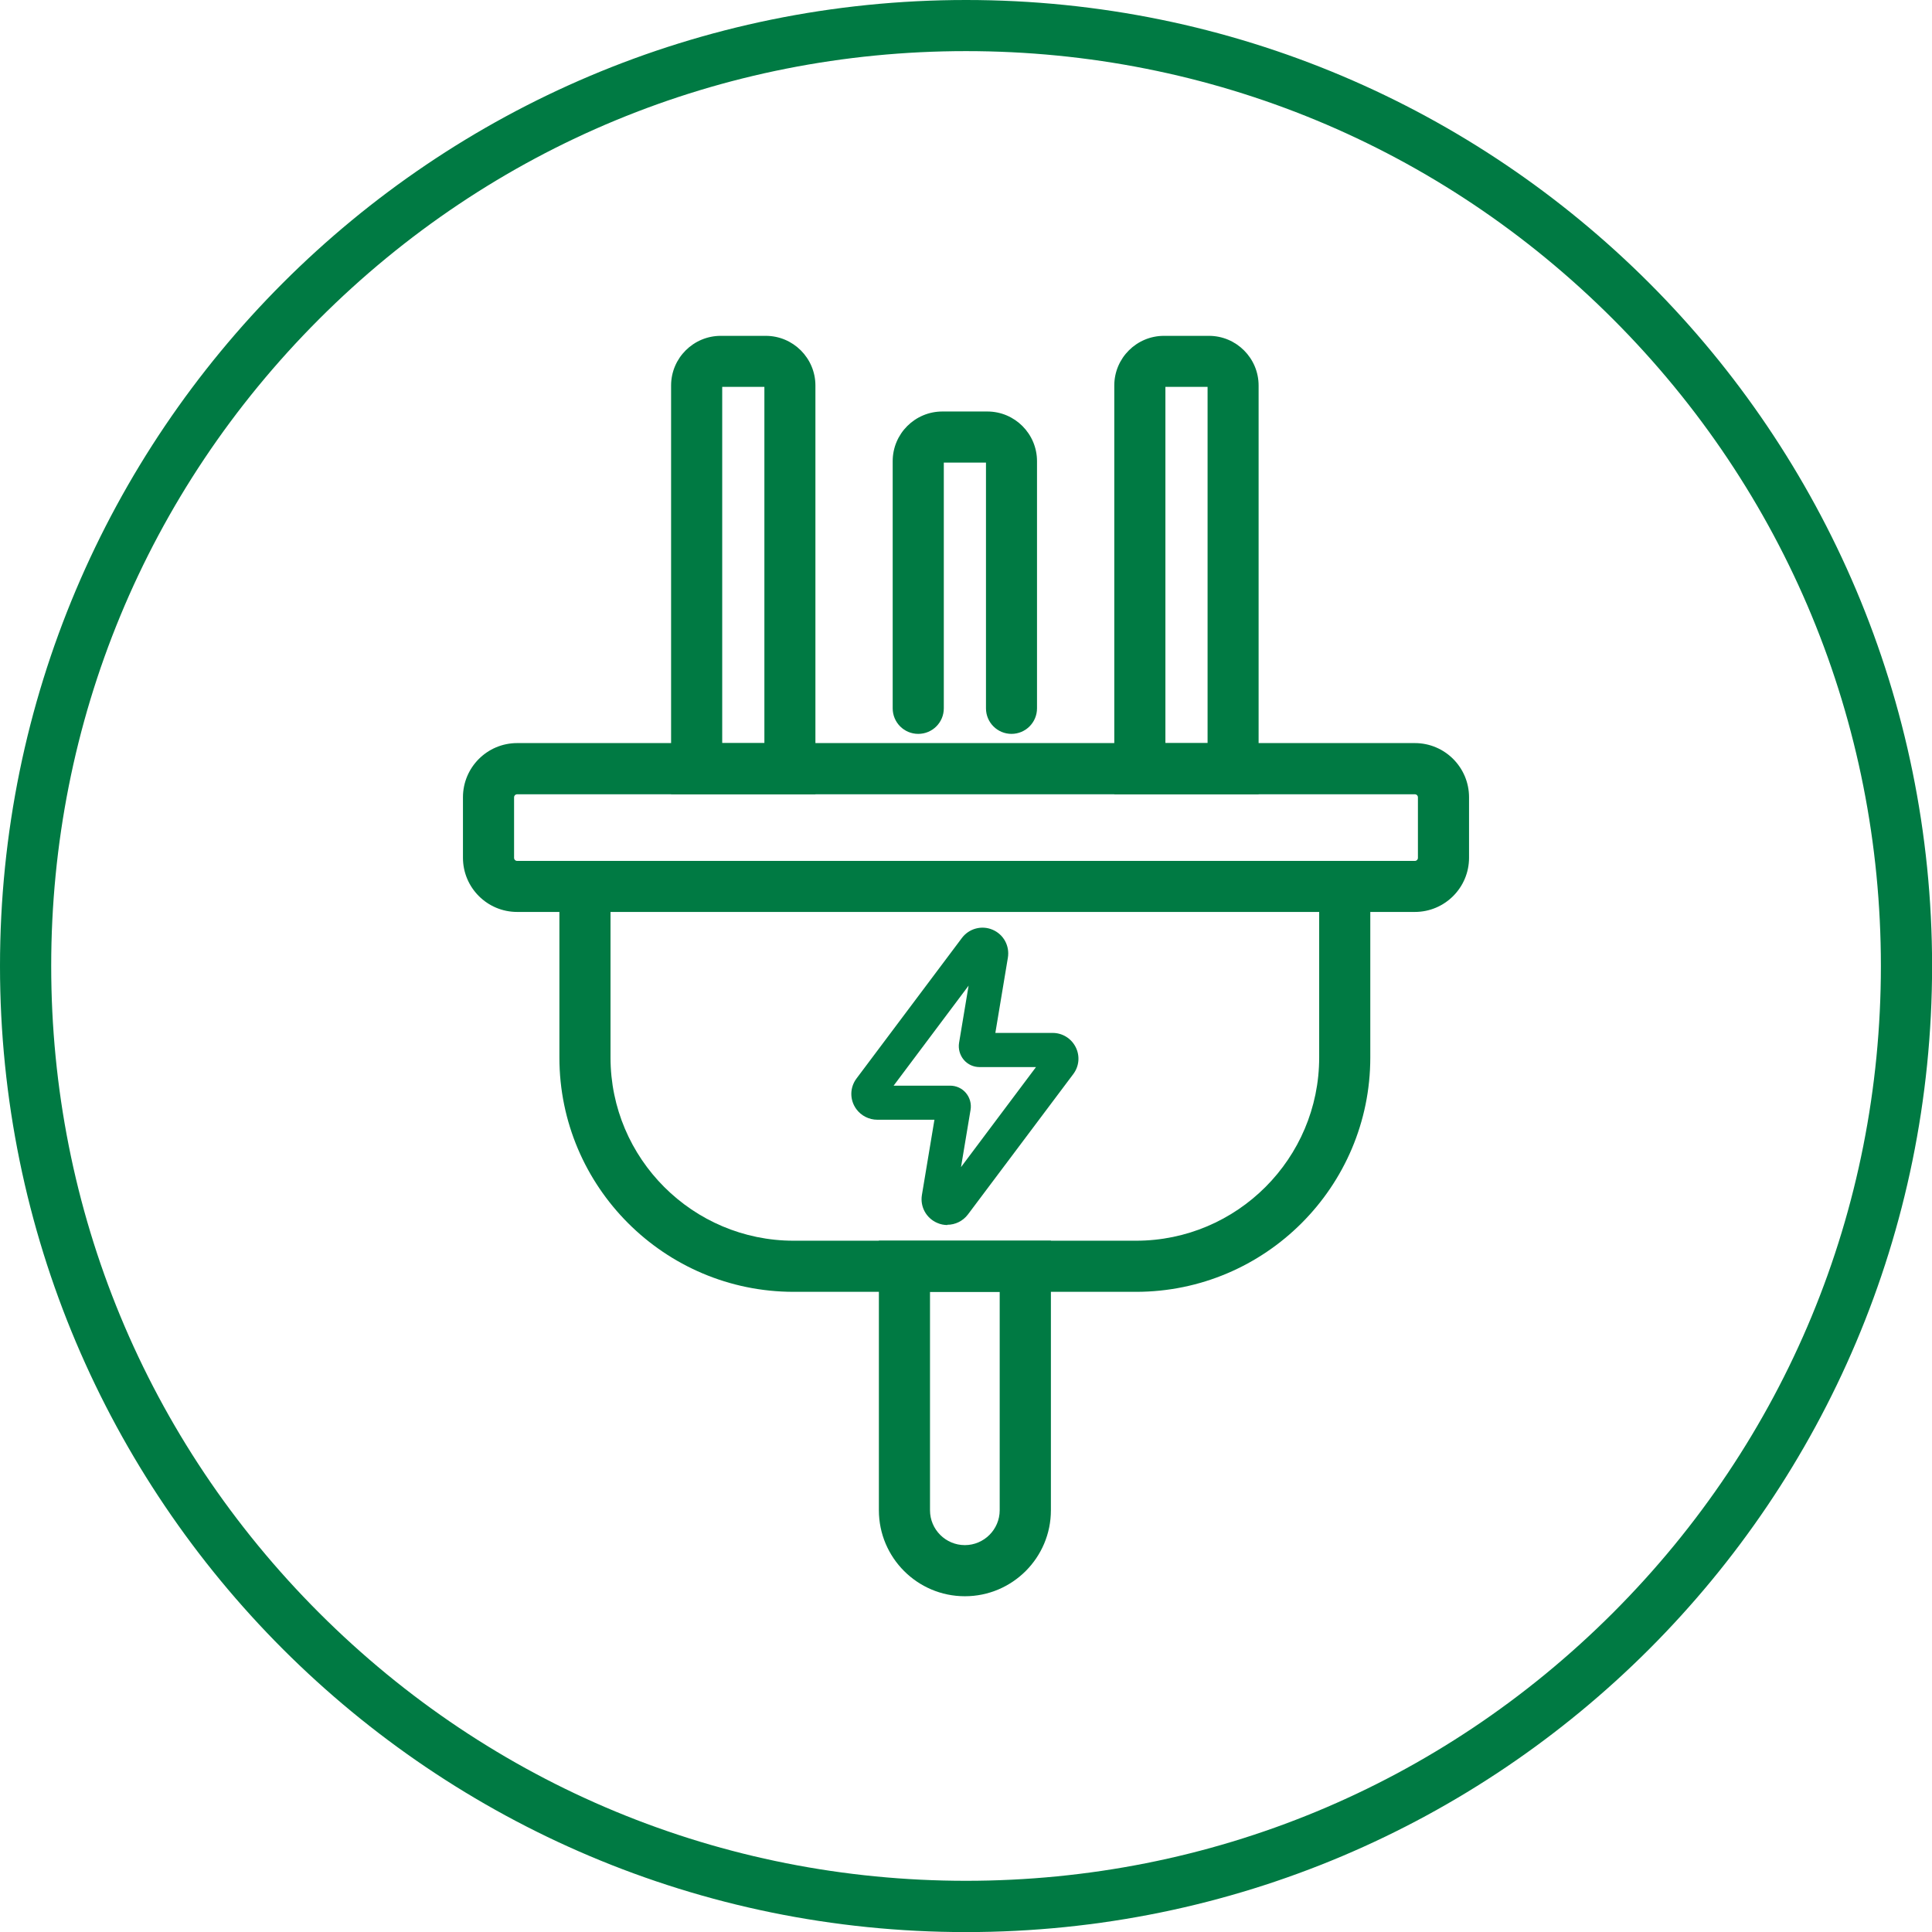 <?xml version="1.0" encoding="utf-8"?>
<svg xmlns="http://www.w3.org/2000/svg" id="Layer_1" data-name="Layer 1" viewBox="0 0 226.77 226.77">
  <defs>
    <style>
      .cls-1 {
        fill: #007a43;
      }
    </style>
  </defs>
  <path class="cls-1" d="M113.39,6c28.68,0,55.65,11.17,75.93,31.45s31.45,47.25,31.45,75.93-11.17,55.65-31.45,75.93-47.25,31.45-75.93,31.45-55.65-11.17-75.93-31.45c-20.28-20.28-31.45-47.25-31.45-75.93s11.17-55.65,31.45-75.93C57.73,17.17,84.7,6,113.39,6M113.39,0C50.76,0,0,50.76,0,113.39s50.76,113.39,113.39,113.39,113.39-50.76,113.39-113.39S176.01,0,113.39,0h0Z"/>
  <path class="cls-1" d="M166.07,107.04H60.7c-3.51,0-6.36-2.85-6.36-6.36v-7.1c0-3.51,2.85-6.36,6.36-6.36h105.37c3.51,0,6.36,2.85,6.36,6.36v7.1c0,3.51-2.85,6.36-6.36,6.36ZM60.7,93.23c-.2,0-.36.16-.36.36v7.1c0,.2.16.36.36.36h105.37c.2,0,.36-.16.36-.36v-7.1c0-.2-.16-.36-.36-.36H60.7Z"/>
  <path class="cls-1" d="M113.25,187.36c-5.57,0-10.09-4.53-10.09-10.09v-31.64h20.19v31.64c0,5.57-4.53,10.09-10.09,10.09ZM109.16,151.63v25.64c0,2.26,1.84,4.09,4.09,4.09s4.09-1.84,4.09-4.09v-25.64h-8.19Z"/>
  <path class="cls-1" d="M95.72,93.23h-16.95v-47.98c0-3.22,2.62-5.83,5.83-5.83h5.28c3.22,0,5.83,2.62,5.83,5.83v47.98ZM84.77,87.23h4.95v-41.82h-4.95v41.82Z"/>
  <path class="cls-1" d="M147.74,93.23h-16.95v-47.98c0-3.22,2.62-5.83,5.83-5.83h5.28c3.22,0,5.83,2.62,5.83,5.83v47.98ZM136.79,87.23h4.95v-41.82h-4.95v41.82Z"/>
  <path class="cls-1" d="M118.73,86.14c-1.66,0-3-1.34-3-3v-28.84h-4.95v28.84c0,1.66-1.34,3-3,3s-3-1.34-3-3v-29.01c0-3.22,2.62-5.83,5.83-5.83h5.28c3.22,0,5.83,2.62,5.83,5.83v29.01c0,1.66-1.34,3-3,3Z"/>
  <path class="cls-1" d="M133.34,151.63h-40.18c-15.17,0-27.5-12.34-27.5-27.5v-20.09h6v20.09c0,11.86,9.65,21.5,21.5,21.5h40.18c11.86,0,21.5-9.65,21.5-21.5v-20.09h6v20.09c0,15.17-12.34,27.5-27.5,27.5Z"/>
  <path class="cls-1" d="M111.2,143.79c-.4,0-.81-.08-1.19-.25-1.29-.55-2.03-1.9-1.8-3.28l1.47-8.83h-6.7c-.98,0-1.9-.47-2.47-1.25-.79-1.08-.78-2.53.03-3.6l12.36-16.48c.84-1.12,2.33-1.52,3.61-.97,0,0,0,0,0,0,1.29.55,2.02,1.9,1.79,3.28l-1.47,8.83h6.72c1.15,0,2.19.64,2.71,1.67s.41,2.25-.29,3.17l-12.36,16.47c-.59.78-1.49,1.21-2.42,1.21ZM104.9,127.43h6.62c.72,0,1.4.31,1.86.86s.66,1.27.54,1.98l-1.12,6.72,8.8-11.74h-6.62c-.72,0-1.4-.31-1.86-.86-.46-.55-.66-1.27-.55-1.98l1.12-6.72-8.8,11.74Z"/>
</svg>